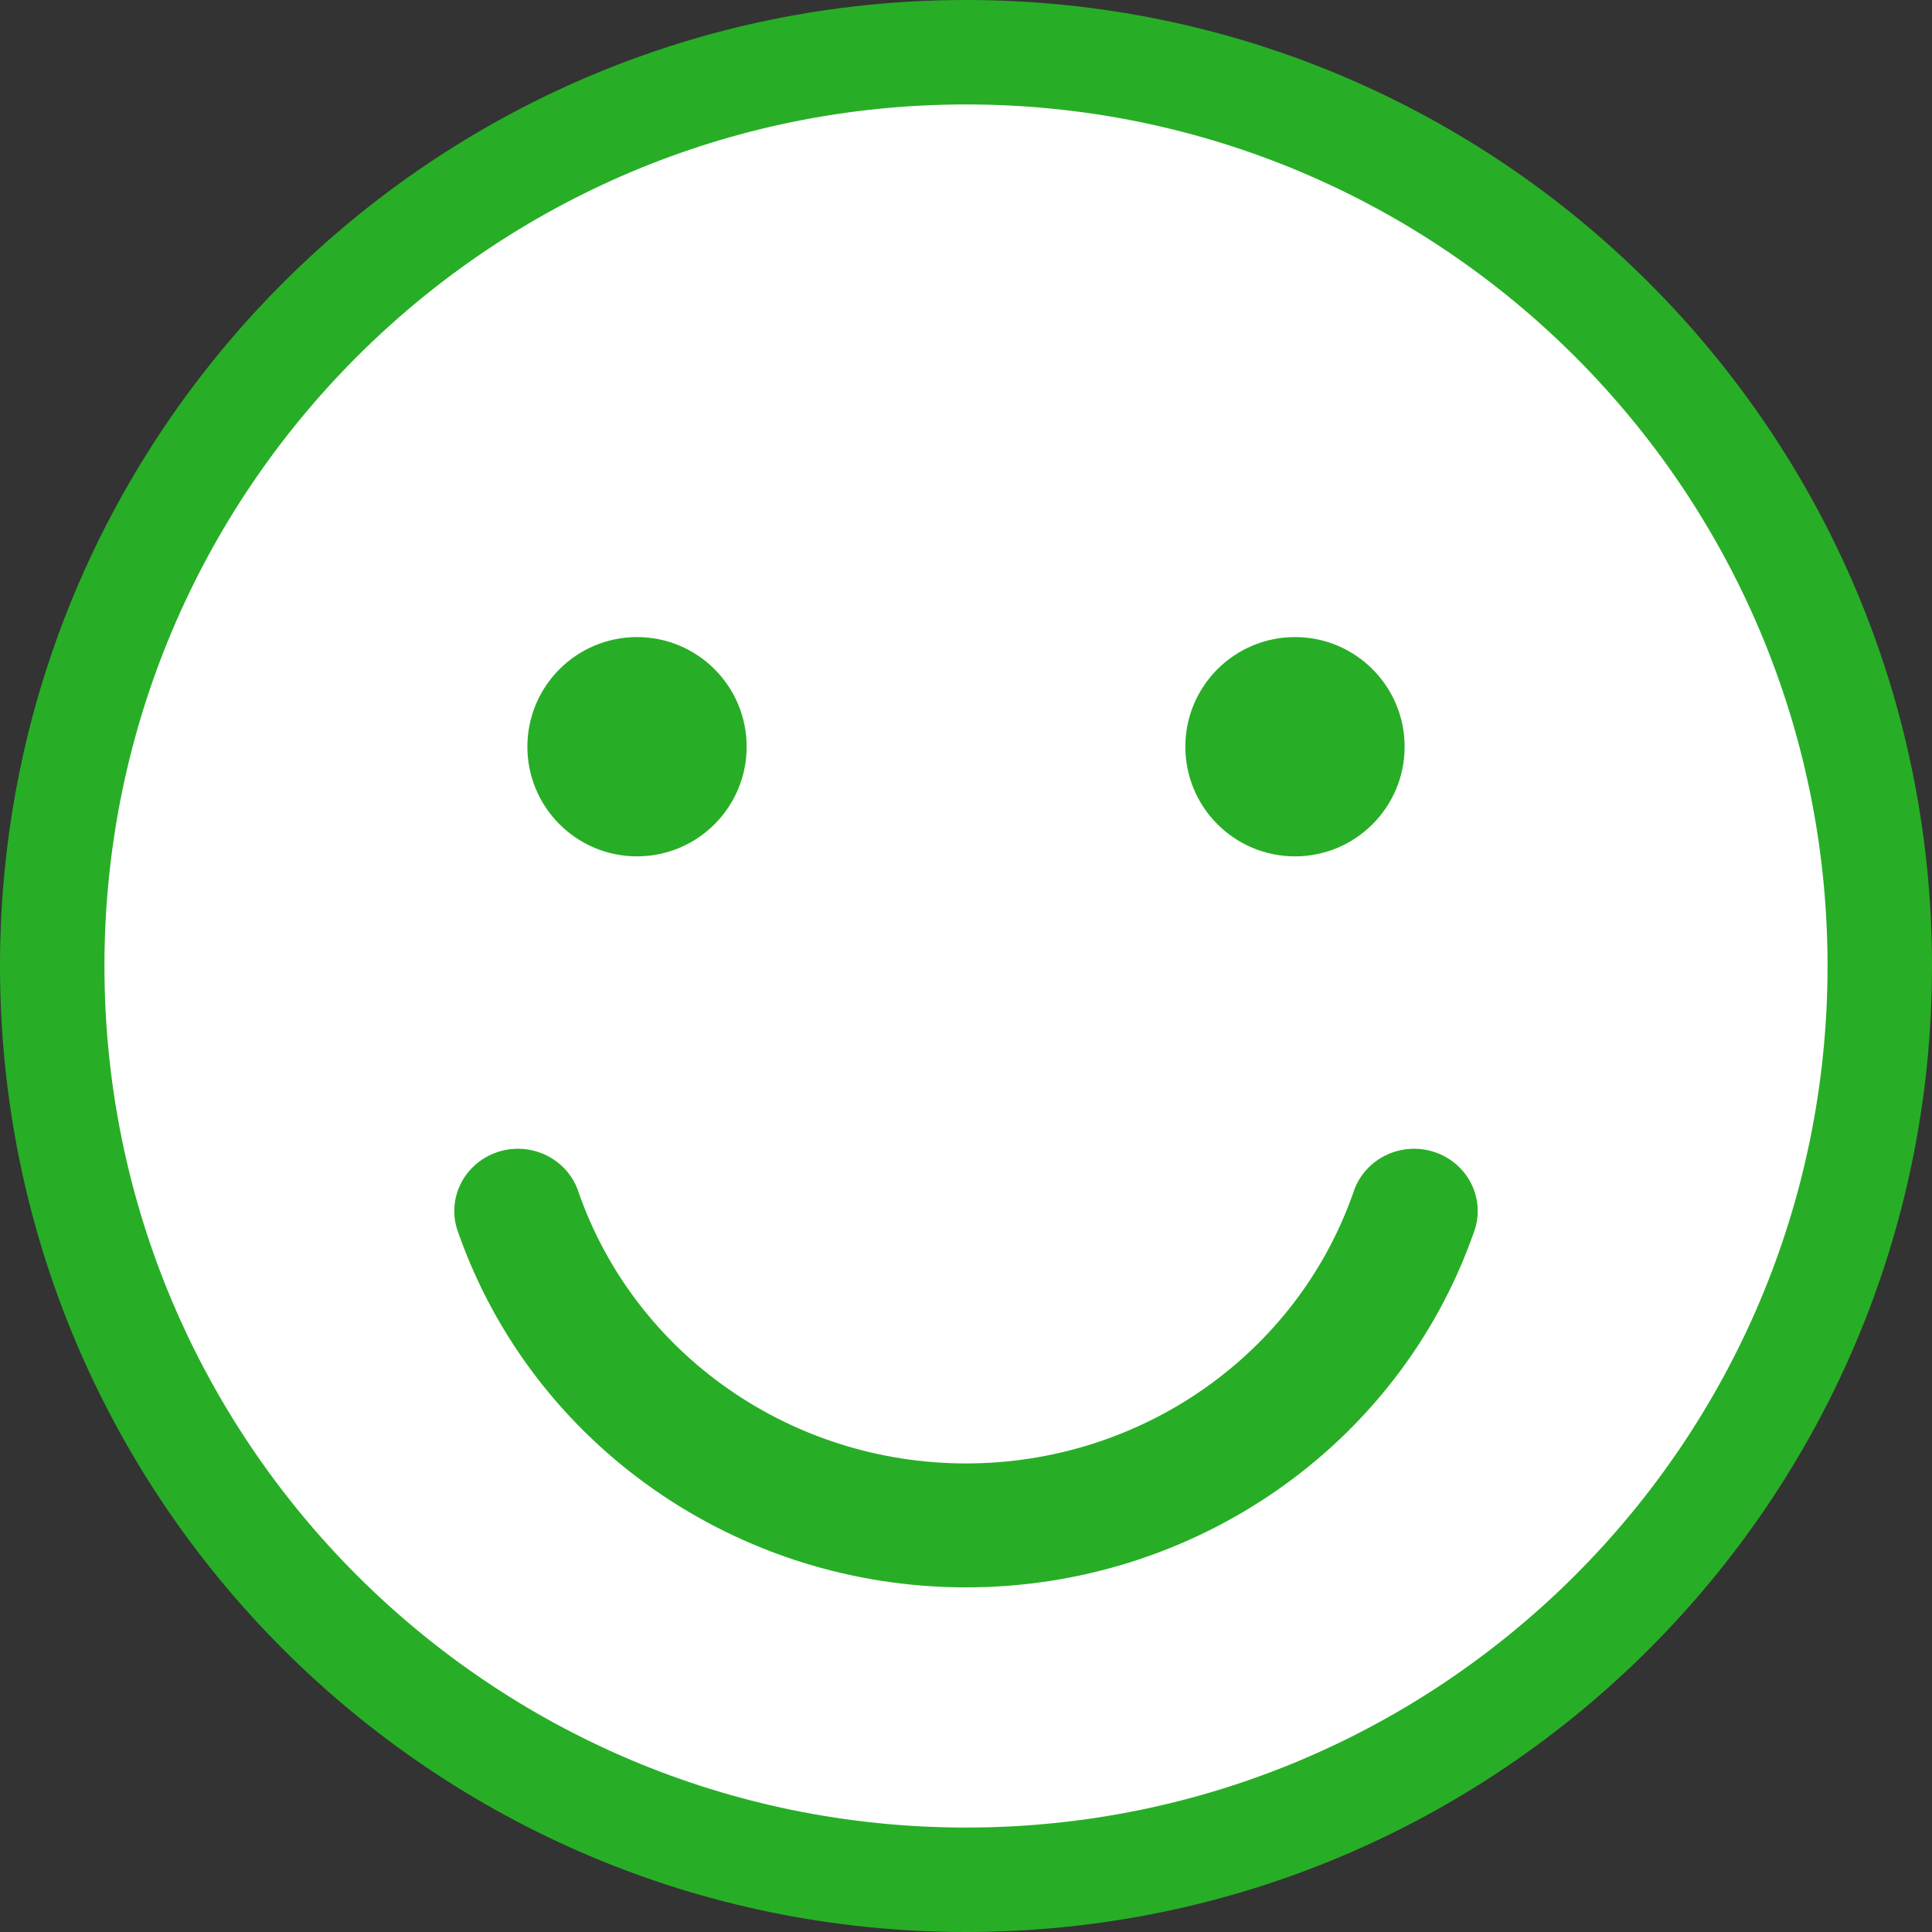 <?xml version="1.0" encoding="UTF-8"?>
<svg width="32px" height="32px" viewBox="0 0 32 32" version="1.1" xmlns="http://www.w3.org/2000/svg" xmlns:xlink="http://www.w3.org/1999/xlink">
    <rect x="0" y="0" width="32" height="32" fill="#333333" stroke="none"/>
    <title>E6D025BD-39C9-422D-B1D2-D6F715F4313A</title>
    <g id="Dorade-2024-Upitnik-zadovoljstva-ponuda-1173-2023" stroke="none" stroke-width="1" fill="none" fill-rule="evenodd">
        <g id="Upitnik-zadovollstva---anonimno-emojis-V2" transform="translate(-1124, -528)" fill-rule="nonzero">
            <g id="Group-13" transform="translate(533, 479)">
                <g id="Group-12" transform="translate(548, 37)">
                    <g id="Group-19" transform="translate(43, 12)">
                        <circle id="Oval-Copy-23" fill="#FFFFFF" cx="16" cy="16" r="15.135"></circle>
                        <path d="M16,0 C24.837,0 32,7.163 32,16 C32,24.837 24.837,32 16,32 C7.163,32 0,24.837 0,16 C0,7.163 7.163,0 16,0 Z M16,1.73 C8.119,1.73 1.73,8.119 1.73,16 C1.73,23.881 8.119,30.27 16,30.27 C23.881,30.27 30.27,23.881 30.27,16 C30.27,8.119 23.881,1.73 16,1.73 Z" id="Oval-Copy-23" fill="#27AE26"></path>
                        <circle id="Oval-Copy-26" fill="#27AE26" cx="10.551" cy="12.368" r="1.816"></circle>
                        <circle id="Oval-Copy-29" fill="#27AE26" cx="21.449" cy="12.368" r="1.816"></circle>
                        <path d="M16,26.292 C12.209,26.292 8.834,23.94 7.596,20.432 C7.456,20.08 7.524,19.682 7.773,19.393 C8.022,19.105 8.412,18.972 8.79,19.048 C9.168,19.124 9.473,19.395 9.586,19.756 C10.527,22.438 13.103,24.239 16,24.239 C18.897,24.239 21.473,22.438 22.414,19.756 C22.527,19.395 22.832,19.124 23.21,19.048 C23.588,18.972 23.978,19.105 24.227,19.393 C24.476,19.682 24.544,20.08 24.404,20.432 C23.166,23.94 19.791,26.292 16,26.292 L16,26.292 Z" id="Mouth-Copy-4" fill="#27AE26"></path>
                    </g>
                </g>
            </g>
        </g>
    </g>
</svg>